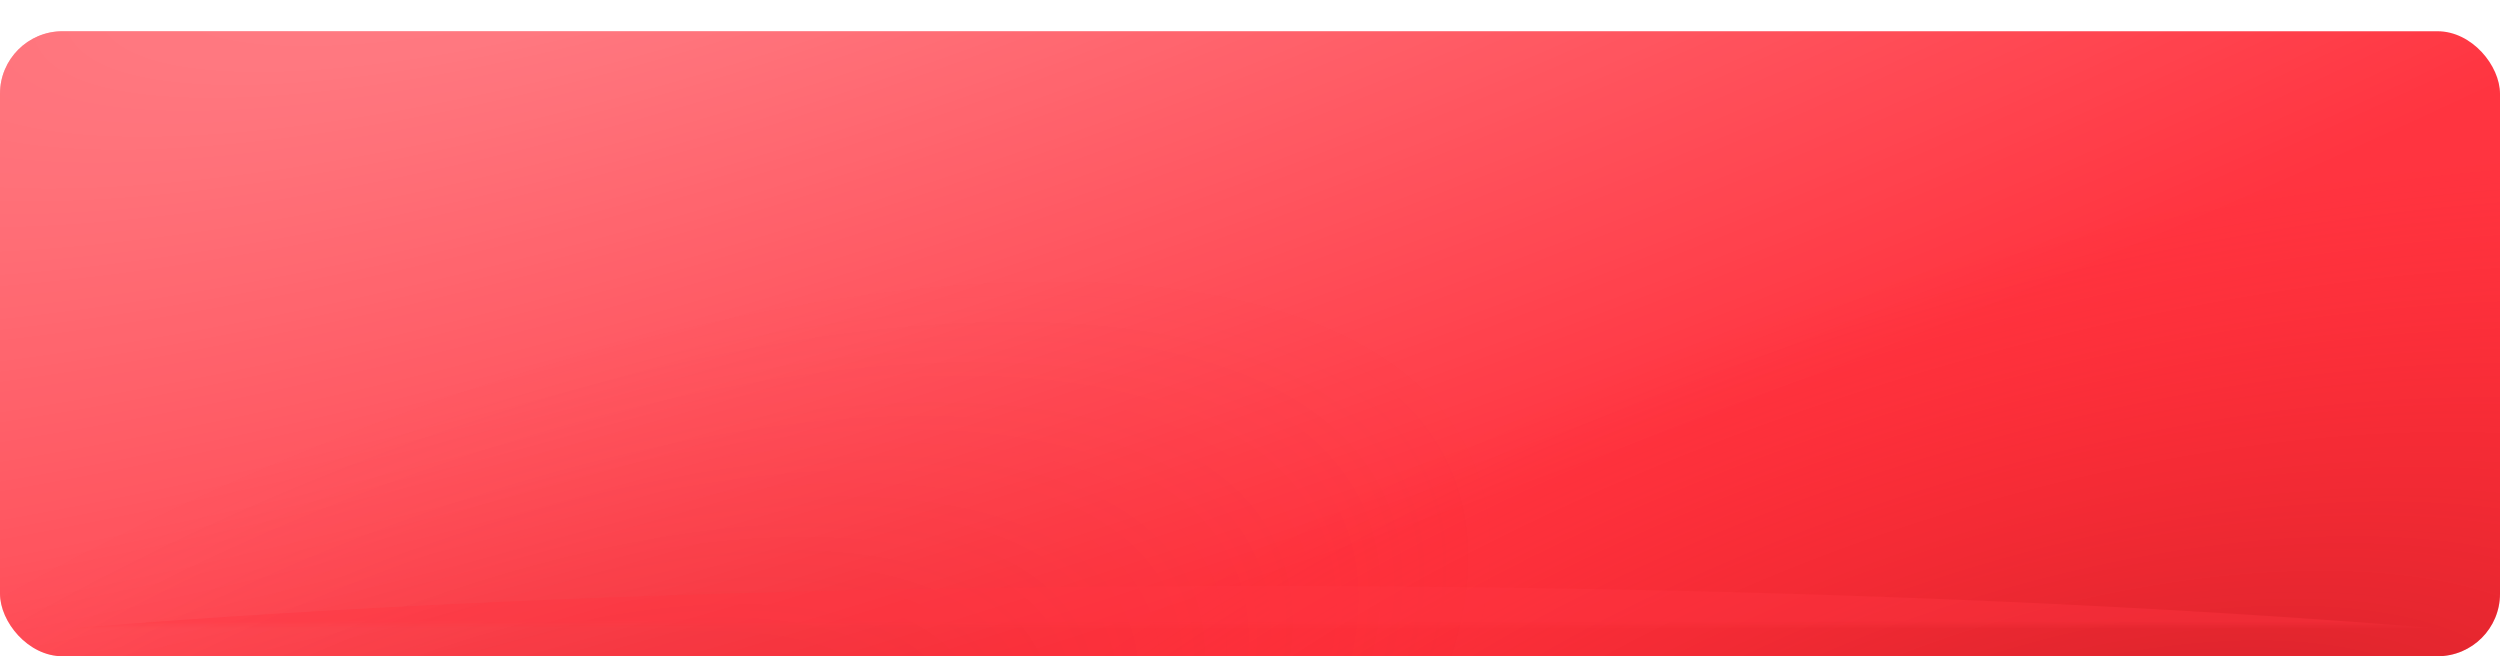 <?xml version="1.0" encoding="UTF-8"?> <svg xmlns="http://www.w3.org/2000/svg" width="320" height="84" viewBox="0 0 320 84" fill="none"> <g filter="url(#filter0_di_1_39)"> <rect width="320" height="80" rx="8" fill="#FF3440"></rect> <rect width="320" height="80" rx="8" fill="url(#paint0_radial_1_39)" fill-opacity="0.4"></rect> <rect width="320" height="80" rx="8" fill="url(#paint1_radial_1_39)" fill-opacity="0.4"></rect> <rect width="320" height="80" rx="8" fill="url(#paint2_radial_1_39)" fill-opacity="0.2"></rect> </g> <mask id="mask0_1_39" style="mask-type:alpha" maskUnits="userSpaceOnUse" x="0" y="0" width="320" height="80"> <rect width="320" height="80" rx="8" fill="white"></rect> </mask> <g mask="url(#mask0_1_39)"> <g opacity="0.8" filter="url(#filter1_f_1_39)"> <ellipse cx="160.5" cy="-20" rx="234.5" ry="23" fill="white"></ellipse> </g> <g opacity="0.4" filter="url(#filter2_f_1_39)"> <ellipse cx="160.5" cy="98" rx="234.5" ry="23" fill="#FF3440"></ellipse> </g> </g> <defs> <filter id="filter0_di_1_39" x="0" y="0" width="320" height="84" filterUnits="userSpaceOnUse" color-interpolation-filters="sRGB"> <feFlood flood-opacity="0" result="BackgroundImageFix"></feFlood> <feColorMatrix in="SourceAlpha" type="matrix" values="0 0 0 0 0 0 0 0 0 0 0 0 0 0 0 0 0 0 127 0" result="hardAlpha"></feColorMatrix> <feOffset dy="4"></feOffset> <feComposite in2="hardAlpha" operator="out"></feComposite> <feColorMatrix type="matrix" values="0 0 0 0 0.758 0 0 0 0 0.246 0 0 0 0 0.513 0 0 0 1 0"></feColorMatrix> <feBlend mode="normal" in2="BackgroundImageFix" result="effect1_dropShadow_1_39"></feBlend> <feBlend mode="normal" in="SourceGraphic" in2="effect1_dropShadow_1_39" result="shape"></feBlend> <feColorMatrix in="SourceAlpha" type="matrix" values="0 0 0 0 0 0 0 0 0 0 0 0 0 0 0 0 0 0 127 0" result="hardAlpha"></feColorMatrix> <feOffset></feOffset> <feGaussianBlur stdDeviation="3"></feGaussianBlur> <feComposite in2="hardAlpha" operator="arithmetic" k2="-1" k3="1"></feComposite> <feColorMatrix type="matrix" values="0 0 0 0 1 0 0 0 0 1 0 0 0 0 1 0 0 0 0.03 0"></feColorMatrix> <feBlend mode="normal" in2="shape" result="effect2_innerShadow_1_39"></feBlend> </filter> <filter id="filter1_f_1_39" x="-84" y="-53" width="489" height="66" filterUnits="userSpaceOnUse" color-interpolation-filters="sRGB"> <feFlood flood-opacity="0" result="BackgroundImageFix"></feFlood> <feBlend mode="normal" in="SourceGraphic" in2="BackgroundImageFix" result="shape"></feBlend> <feGaussianBlur stdDeviation="5" result="effect1_foregroundBlur_1_39"></feGaussianBlur> </filter> <filter id="filter2_f_1_39" x="-84" y="65" width="489" height="66" filterUnits="userSpaceOnUse" color-interpolation-filters="sRGB"> <feFlood flood-opacity="0" result="BackgroundImageFix"></feFlood> <feBlend mode="normal" in="SourceGraphic" in2="BackgroundImageFix" result="shape"></feBlend> <feGaussianBlur stdDeviation="5" result="effect1_foregroundBlur_1_39"></feGaussianBlur> </filter> <radialGradient id="paint0_radial_1_39" cx="0" cy="0" r="1" gradientUnits="userSpaceOnUse" gradientTransform="translate(85.867 -24) rotate(72.461) scale(113.266 448.08)"> <stop stop-color="white"></stop> <stop offset="1" stop-color="white" stop-opacity="0"></stop> </radialGradient> <radialGradient id="paint1_radial_1_39" cx="0" cy="0" r="1" gradientUnits="userSpaceOnUse" gradientTransform="translate(265 105.5) rotate(-106.452) scale(77.68 184.517)"> <stop stop-color="#6F0000"></stop> <stop offset="1" stop-color="#FF0000" stop-opacity="0"></stop> </radialGradient> <radialGradient id="paint2_radial_1_39" cx="0" cy="0" r="1" gradientUnits="userSpaceOnUse" gradientTransform="translate(52 117.5) rotate(-114.99) scale(65.094 154.62)"> <stop stop-color="#6F0000"></stop> <stop offset="1" stop-color="#FF0000" stop-opacity="0"></stop> </radialGradient> </defs> </svg> 